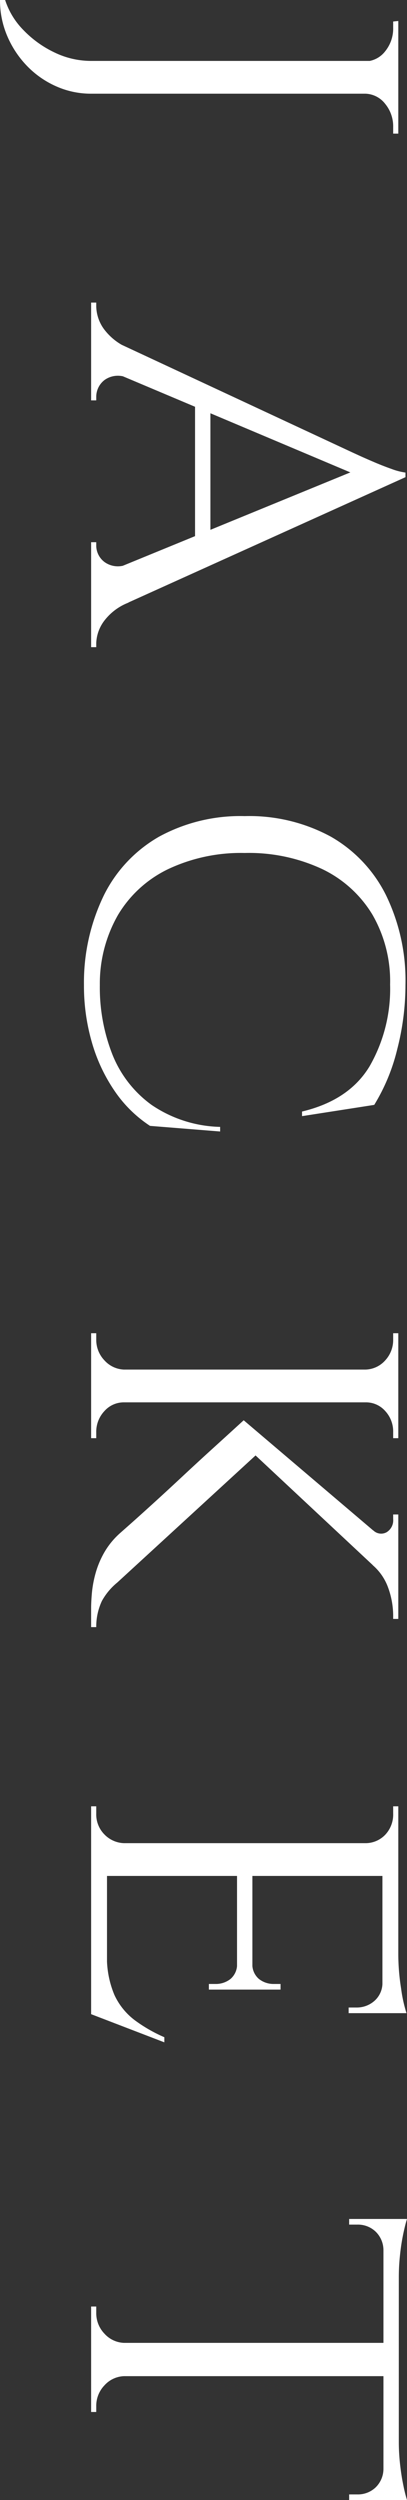 <svg xmlns="http://www.w3.org/2000/svg" width="47.7" height="292.98" viewBox="0 0 47.7 292.98">
  <rect x="0" y="0" width="47.7" height="292.98" fill="#333333" stroke="none"/>
  <path id="text_jacket" d="M11.76-36V0a9.976,9.976,0,0,1-.87,4.11,10.8,10.8,0,0,1-2.4,3.42A11.508,11.508,0,0,1,4.98,9.84a10.642,10.642,0,0,1-4.2.84v-.6A8.927,8.927,0,0,0,4.32,7.92,12.451,12.451,0,0,0,6.93,4.29,9.832,9.832,0,0,0,7.92,0V-36Zm-3.6,0v3.84H7.98a3.051,3.051,0,0,0-1.2-2.31,4.226,4.226,0,0,0-2.76-.93H3.3L3.24-36Zm8.28,0v.6h-.78a4.139,4.139,0,0,0-2.7.93,3.051,3.051,0,0,0-1.2,2.31h-.18V-36Zm40.26-.84L73.2-.36H68.46L55.68-31.5ZM45.12-4.38a2.682,2.682,0,0,0,.18,2.79,2.474,2.474,0,0,0,1.92.99h.48V0H36.24V-.6h.48a4.687,4.687,0,0,0,2.58-.87,6.867,6.867,0,0,0,2.28-2.91ZM56.7-36.84l.42,4.14L43.38-.18H39.6L53.82-30.66l.33-.72q.33-.72.78-1.77t.81-2.07a7.437,7.437,0,0,0,.42-1.62Zm7.08,22.86v1.8H47.88v-1.8Zm3.06,9.6H71.4a6.5,6.5,0,0,0,2.22,2.91,4.611,4.611,0,0,0,2.52.87h.48V0H64.32V-.6h.48a2.425,2.425,0,0,0,1.86-.99A2.682,2.682,0,0,0,66.84-4.38Zm66.54-10.74-.66,8.22a14.866,14.866,0,0,1-4.08,4.14,19.665,19.665,0,0,1-5.7,2.67,23.824,23.824,0,0,1-6.72.93A23.418,23.418,0,0,1,105.69-1.5a16.18,16.18,0,0,1-6.87-6.48A19.87,19.87,0,0,1,96.42-18a20,20,0,0,1,2.4-10.08,16.18,16.18,0,0,1,6.87-6.48,22.9,22.9,0,0,1,10.53-2.28,30.376,30.376,0,0,1,7.5.96,22.638,22.638,0,0,1,6.54,2.7l1.32,8.46h-.54q-1.32-5.52-5.31-7.92a18.228,18.228,0,0,0-9.57-2.4,15.621,15.621,0,0,0-8.19,2.07,13.858,13.858,0,0,0-5.34,5.88A20.255,20.255,0,0,0,100.74-18a19.963,19.963,0,0,0,1.89,8.97A13.8,13.8,0,0,0,108-3.15a16.2,16.2,0,0,0,8.22,2.13,21.486,21.486,0,0,0,8.13-1.47,13.4,13.4,0,0,0,5.91-4.59,14.882,14.882,0,0,0,2.58-8.04Zm37.2-4.98L186.24-3.06a7.4,7.4,0,0,0,2.16,1.8,7.09,7.09,0,0,0,3.06.66V0h-2.22q-.72,0-1.77-.09a13.207,13.207,0,0,1-2.28-.42,10.7,10.7,0,0,1-2.46-1.02,9.146,9.146,0,0,1-2.31-1.89l-.93-1.05q-.93-1.05-2.43-2.7t-3.21-3.48q-1.71-1.83-3.21-3.48t-2.46-2.7l-.96-1.05ZM186.6-35.58l-16.56,17.7h-2.82l15.06-17.7Zm3.9-.42v.6h-.24a9.694,9.694,0,0,0-3.45.6A6.248,6.248,0,0,0,184.2-33l-4.08-.06a1.312,1.312,0,0,0,.21-1.59,1.64,1.64,0,0,0-1.53-.75h-.54V-36H190.5Zm-25.38,0V0h-3.84V-36ZM161.4-3.84V0h-4.38V-.6h.72a3.461,3.461,0,0,0,2.46-.96,3.242,3.242,0,0,0,1.08-2.28Zm3.54,0h.18a3.027,3.027,0,0,0,1.02,2.28,3.537,3.537,0,0,0,2.52.96h.66V0h-4.38Zm0-28.32V-36h4.38v.6h-.72a3.523,3.523,0,0,0-2.46.93,3,3,0,0,0-1.02,2.31Zm-3.54,0h-.12a3.2,3.2,0,0,0-1.08-2.31,3.522,3.522,0,0,0-2.46-.93h-.72V-36h4.38ZM220.62-36V0h-3.84V-36ZM236.76-1.86,236.64,0H220.5V-1.86ZM233.94-18.9v1.8H220.5v-1.8ZM236.7-36v1.86H220.5V-36Zm3.42,27.42L236.82,0H227.7l2.04-1.86a11.341,11.341,0,0,0,4.83-.87,7.815,7.815,0,0,0,2.97-2.4,17.461,17.461,0,0,0,1.98-3.45Zm-6.18-8.64v3.42h-.66v-.78a2.748,2.748,0,0,0-.6-1.77,2.239,2.239,0,0,0-1.86-.75v-.12Zm0-4.98v3.42h-3.12v-.12a2.239,2.239,0,0,0,1.86-.75,2.748,2.748,0,0,0,.6-1.77v-.78Zm2.76-12.12v4.14h-.66v-.9a3.117,3.117,0,0,0-.81-2.16,2.8,2.8,0,0,0-2.19-.9v-.18Zm0-2.64v1.56l-6.84-.6a25.567,25.567,0,0,0,3.96-.33A16.4,16.4,0,0,0,236.7-36.96ZM216.9-3.84,217.68,0h-5.22V-.6h.84a3.331,3.331,0,0,0,2.46-.96,3.342,3.342,0,0,0,1.02-2.28Zm0-28.38h-.12a3.192,3.192,0,0,0-1.02-2.28,3.453,3.453,0,0,0-2.46-.9h-.84V-36h5.22Zm62.34-3.6V0h-3.9V-35.82Zm14.52-.24v1.8H260.82v-1.8Zm0,1.68v4.14h-.66v-.96a3.01,3.01,0,0,0-.81-2.13,3.039,3.039,0,0,0-2.19-.93v-.12Zm0-2.64v1.56l-6.72-.6a23.145,23.145,0,0,0,2.55-.15q1.35-.15,2.49-.39A16.677,16.677,0,0,0,293.76-37.02ZM275.46-3.84V0h-4.38V-.6h.72a3.461,3.461,0,0,0,2.46-.96,3.242,3.242,0,0,0,1.08-2.28Zm3.6,0h.18a3.242,3.242,0,0,0,1.08,2.28,3.461,3.461,0,0,0,2.46.96h.66V0h-4.38ZM264.48-34.38v.12a3.039,3.039,0,0,0-2.19.93,3.01,3.01,0,0,0-.81,2.13v.96h-.66v-4.14Zm-3.66-2.64q.54.18,1.65.42a24.258,24.258,0,0,0,2.49.39,23.959,23.959,0,0,0,2.58.15l-6.72.6Z" transform="translate(10.68 -0.78) rotate(90)" fill="#fff"/>
</svg>
